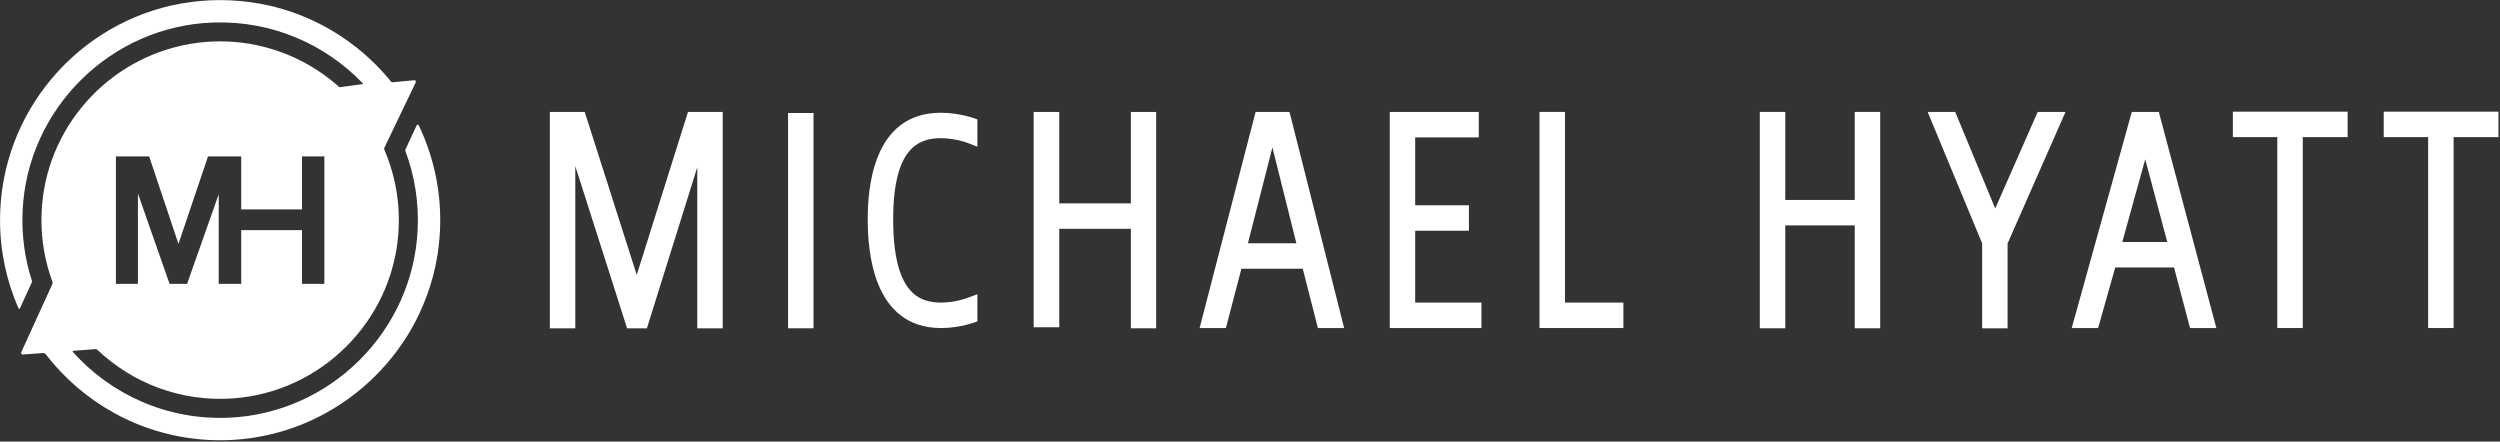 <?xml version="1.0" encoding="UTF-8" standalone="no"?>
<!DOCTYPE svg PUBLIC "-//W3C//DTD SVG 1.1//EN" "http://www.w3.org/Graphics/SVG/1.1/DTD/svg11.dtd">
<svg width="100%" height="100%" viewBox="0 0 1104 195" version="1.1" xmlns="http://www.w3.org/2000/svg" xmlns:xlink="http://www.w3.org/1999/xlink" xml:space="preserve" xmlns:serif="http://www.serif.com/" style="fill-rule:evenodd;clip-rule:evenodd;stroke-linejoin:round;stroke-miterlimit:1.414;">
    <rect x="0" y="0" width="1104" height="195" fill="#333333" stroke="none"/>
    <g transform="matrix(1,0,0,1,-145.942,-302.843)">
        <g transform="matrix(0.363,0,0,0.363,197.129,429.117)">
            <path d="M0,-157.577L40.452,-157.577L76.096,-51.194L112.064,-157.577L152.434,-157.577L152.434,-93.159L226.333,-93.159L226.333,-157.577L253.586,-157.577L253.586,-2.541L226.333,-2.541L226.333,-67.9L152.434,-67.9L152.434,-2.541L125.072,-2.541L125.072,-111.547L86.583,-2.541L65.275,-2.541L26.785,-112.409L26.785,-2.541L0,-2.541L0,-157.577ZM368.407,-195.376C368.348,-195.498 368.273,-195.604 368.19,-195.698C367.56,-196.41 366.33,-196.298 365.883,-195.368L352.215,-165.977C351.952,-165.411 351.928,-164.767 352.148,-164.182C363.203,-134.679 368.649,-102.461 367.1,-68.808C361.408,54.818 261.097,154.904 137.458,160.276C62.172,163.545 -5.982,131.992 -52.253,80.421C-52.767,79.849 -52.391,78.922 -51.623,78.865L-24.78,76.874C-23.976,76.815 -23.189,77.099 -22.604,77.653C19.886,117.926 78.529,141.315 142.504,136.785C249.286,129.224 335.492,43.382 343.561,-63.362C346.323,-99.895 339.924,-134.686 326.526,-165.781C326.208,-166.518 326.221,-167.353 326.569,-168.077L364.715,-247.613C365.337,-248.908 364.307,-250.386 362.876,-250.252L336.698,-247.794C335.905,-247.72 335.131,-248.047 334.628,-248.665C328.701,-255.96 322.407,-262.946 315.756,-269.577C277.87,-307.353 228.762,-333.88 173.929,-343.659L173.357,-343.66C158.227,-346.326 142.673,-347.746 126.791,-347.746C111.117,-347.746 95.758,-346.379 80.816,-343.782L80.403,-343.783C-45.206,-321.751 -140.965,-211.881 -140.965,-80.057C-140.965,-41.976 -132.966,-5.731 -118.572,27.099C-118.482,27.305 -118.378,27.46 -118.27,27.593C-117.771,28.199 -117.125,28.046 -116.697,27.108L-102.168,-4.682C-101.98,-5.095 -101.954,-5.56 -102.094,-5.992C-110.755,-32.686 -114.879,-61.405 -113.517,-91.244C-107.823,-215.867 -6.008,-316.361 118.676,-320.488C190.041,-322.849 254.823,-293.933 300.37,-246.436C300.669,-246.123 300.484,-245.594 300.054,-245.535L272.718,-241.819C272.24,-241.754 271.759,-241.902 271.399,-242.223C244.277,-266.435 211.068,-283.958 174.387,-292.19C174.378,-292.233 174.365,-292.272 174.356,-292.315C159.041,-295.744 143.127,-297.567 126.793,-297.567C110.723,-297.567 95.059,-295.8 79.972,-292.476C79.964,-292.436 79.95,-292.399 79.942,-292.358C-17.485,-270.874 -90.606,-183.852 -90.606,-80.058C-90.606,-53.717 -85.865,-28.47 -77.243,-5.085C-76.906,-4.17 -76.939,-3.165 -77.343,-2.278L-115.179,80.718C-115.787,82.051 -114.743,83.548 -113.282,83.44L-89.03,81.641C-87.521,81.528 -86.067,82.188 -85.142,83.385C-79.667,90.469 -73.848,97.274 -67.705,103.77C-16.972,157.419 55.645,190.169 135.711,187.554C160.118,186.757 183.744,182.624 206.152,175.623C206.293,175.579 206.435,175.533 206.577,175.489C208.325,174.943 210.063,174.373 211.795,173.791C212.395,173.589 212.994,173.385 213.591,173.178C214.828,172.753 216.058,172.317 217.287,171.874C218.291,171.511 219.294,171.145 220.293,170.77C221.06,170.483 221.824,170.19 222.586,169.897C223.981,169.358 225.374,168.815 226.757,168.253C227.056,168.133 227.354,168.009 227.653,167.887C280.293,146.319 324.764,108.405 354.53,60.474C354.705,60.192 354.883,59.912 355.057,59.629C355.738,58.525 356.4,57.408 357.064,56.293C357.549,55.478 358.038,54.664 358.514,53.843C358.931,53.126 359.338,52.402 359.75,51.68C360.464,50.42 361.177,49.158 361.873,47.886C362.074,47.52 362.271,47.15 362.47,46.782C363.374,45.11 364.266,43.432 365.134,41.738L365.172,41.665C366.339,39.396 367.466,37.103 368.57,34.796C368.595,34.742 368.62,34.689 368.645,34.635C382.997,4.593 391.917,-28.507 394.044,-63.411C396.932,-110.803 387.39,-155.765 368.407,-195.376" style="fill:white;fill-rule:nonzero;"/>
        </g>
        <g transform="matrix(4.167,0,0,4.167,427.131,375.884)">
            <path d="M0,11.604L-5.513,-5.664L-9.209,-5.664L-9.209,17.268L-6.512,17.268L-6.512,16.968L-6.512,0.076L-1.022,17.268L1.076,17.264L6.413,0.202L6.413,17.268L9.11,17.268L9.11,16.968L9.11,-5.664L5.43,-5.664L0,11.604Z" style="fill:white;fill-rule:nonzero;"/>
        </g>
        <g transform="matrix(4.167,0,0,4.167,645.325,407.455)">
            <path d="M0,-3.554L-7.586,-3.554L-7.586,-13.241L-10.298,-13.241L-10.298,9.576L-7.586,9.576L-7.586,-0.857L0,-0.857L0,9.687L2.683,9.687L2.683,-13.241L0,-13.241L0,-3.554Z" style="fill:white;fill-rule:nonzero;"/>
        </g>
        <g transform="matrix(4.167,0,0,4.167,697.023,389.722)">
            <path d="M0,4.93L2.596,-5.225L5.135,4.93L0,4.93ZM0.813,-8.985L-5.119,13.915L-2.334,13.915L-0.69,7.627L5.809,7.627L7.417,13.915L10.197,13.915L4.409,-8.985L0.813,-8.985Z" style="fill:white;fill-rule:nonzero;"/>
        </g>
        <g transform="matrix(4.167,0,0,4.167,770.888,395.253)">
            <path d="M0,2.275L5.694,2.275L5.694,-0.422L0,-0.422L0,-7.615L6.737,-7.615L6.737,-10.313L-2.697,-10.313L-2.697,12.588L7.021,12.588L7.021,9.89L0,9.89L0,2.275Z" style="fill:white;fill-rule:nonzero;"/>
        </g>
        <g transform="matrix(4.167,0,0,4.167,837.034,447.701)">
            <path d="M0,-22.904L-2.697,-22.904L-2.697,0L6.191,0L6.191,-2.697L0,-2.697L0,-22.904Z" style="fill:white;fill-rule:nonzero;"/>
        </g>
        <g transform="matrix(4.167,0,0,4.167,964.996,408.94)">
            <path d="M0,-4.271L-7.362,-4.271L-7.362,-13.601L-10.059,-13.601L-10.059,9.33L-7.362,9.33L-7.362,-1.574L0,-1.574L0,9.33L2.697,9.33L2.697,-13.601L0,-13.601L0,-4.271Z" style="fill:white;fill-rule:nonzero;"/>
        </g>
        <g transform="matrix(4.167,0,0,4.167,1027.03,405.199)">
            <path d="M0,-2.471L-4.24,-12.7L-7.16,-12.7L-1.386,1.225L-1.386,10.229L1.311,10.229L1.311,1.24L7.449,-12.7L4.501,-12.7L0,-2.471Z" style="fill:white;fill-rule:nonzero;"/>
        </g>
        <g transform="matrix(4.167,0,0,4.167,1083.14,390.262)">
            <path d="M0,4.67L2.433,-4.102L4.767,4.67L0,4.67ZM1.008,-9.115L-5.359,13.785L-2.56,13.785L-0.748,7.367L5.484,7.367L7.18,13.785L9.971,13.785L3.874,-9.115L1.008,-9.115Z" style="fill:white;fill-rule:nonzero;"/>
        </g>
        <g transform="matrix(4.167,0,0,4.167,1131.98,436.464)">
            <path d="M0,-17.534L4.708,-17.534L4.708,2.697L7.406,2.697L7.406,-17.534L12.161,-17.534L12.161,-20.231L0,-20.231L0,-17.534Z" style="fill:white;fill-rule:nonzero;"/>
        </g>
        <g transform="matrix(4.167,0,0,4.167,1198.59,447.7)">
            <path d="M0,-22.928L0,-20.231L4.708,-20.231L4.708,0L7.406,0L7.406,-20.231L12.161,-20.231L12.161,-22.928L0,-22.928Z" style="fill:white;fill-rule:nonzero;"/>
        </g>
        <g transform="matrix(4.167,0,0,4.167,493.95,446.428)">
            <path d="M0,-22.149L0,0.333L2.697,0.333L2.697,0.034L2.697,-22.149L2.697,-22.482L0,-22.482L0,-22.149Z" style="fill:white;fill-rule:nonzero;"/>
        </g>
        <g transform="matrix(4.167,0,0,4.167,573.325,365.994)">
            <path d="M0,16.403C-0.013,16.408 -1.3,16.912 -2.815,16.912C-5.227,16.912 -7.908,15.844 -7.908,8.094C-7.908,0.533 -5.244,-0.51 -2.851,-0.51C-1.302,-0.51 -0.013,-0.005 0.018,0.007L1.015,0.393L1.015,-2.499L1.008,-2.502C0.937,-2.531 -0.757,-3.207 -2.851,-3.207C-10.156,-3.207 -10.606,5.003 -10.606,8.094C-10.606,11.244 -10.156,19.61 -2.815,19.61C-0.757,19.61 0.937,18.934 0.972,18.919L1.015,18.903L1.015,16.025L0,16.403Z" style="fill:white;fill-rule:nonzero;"/>
        </g>
    </g>
</svg>
